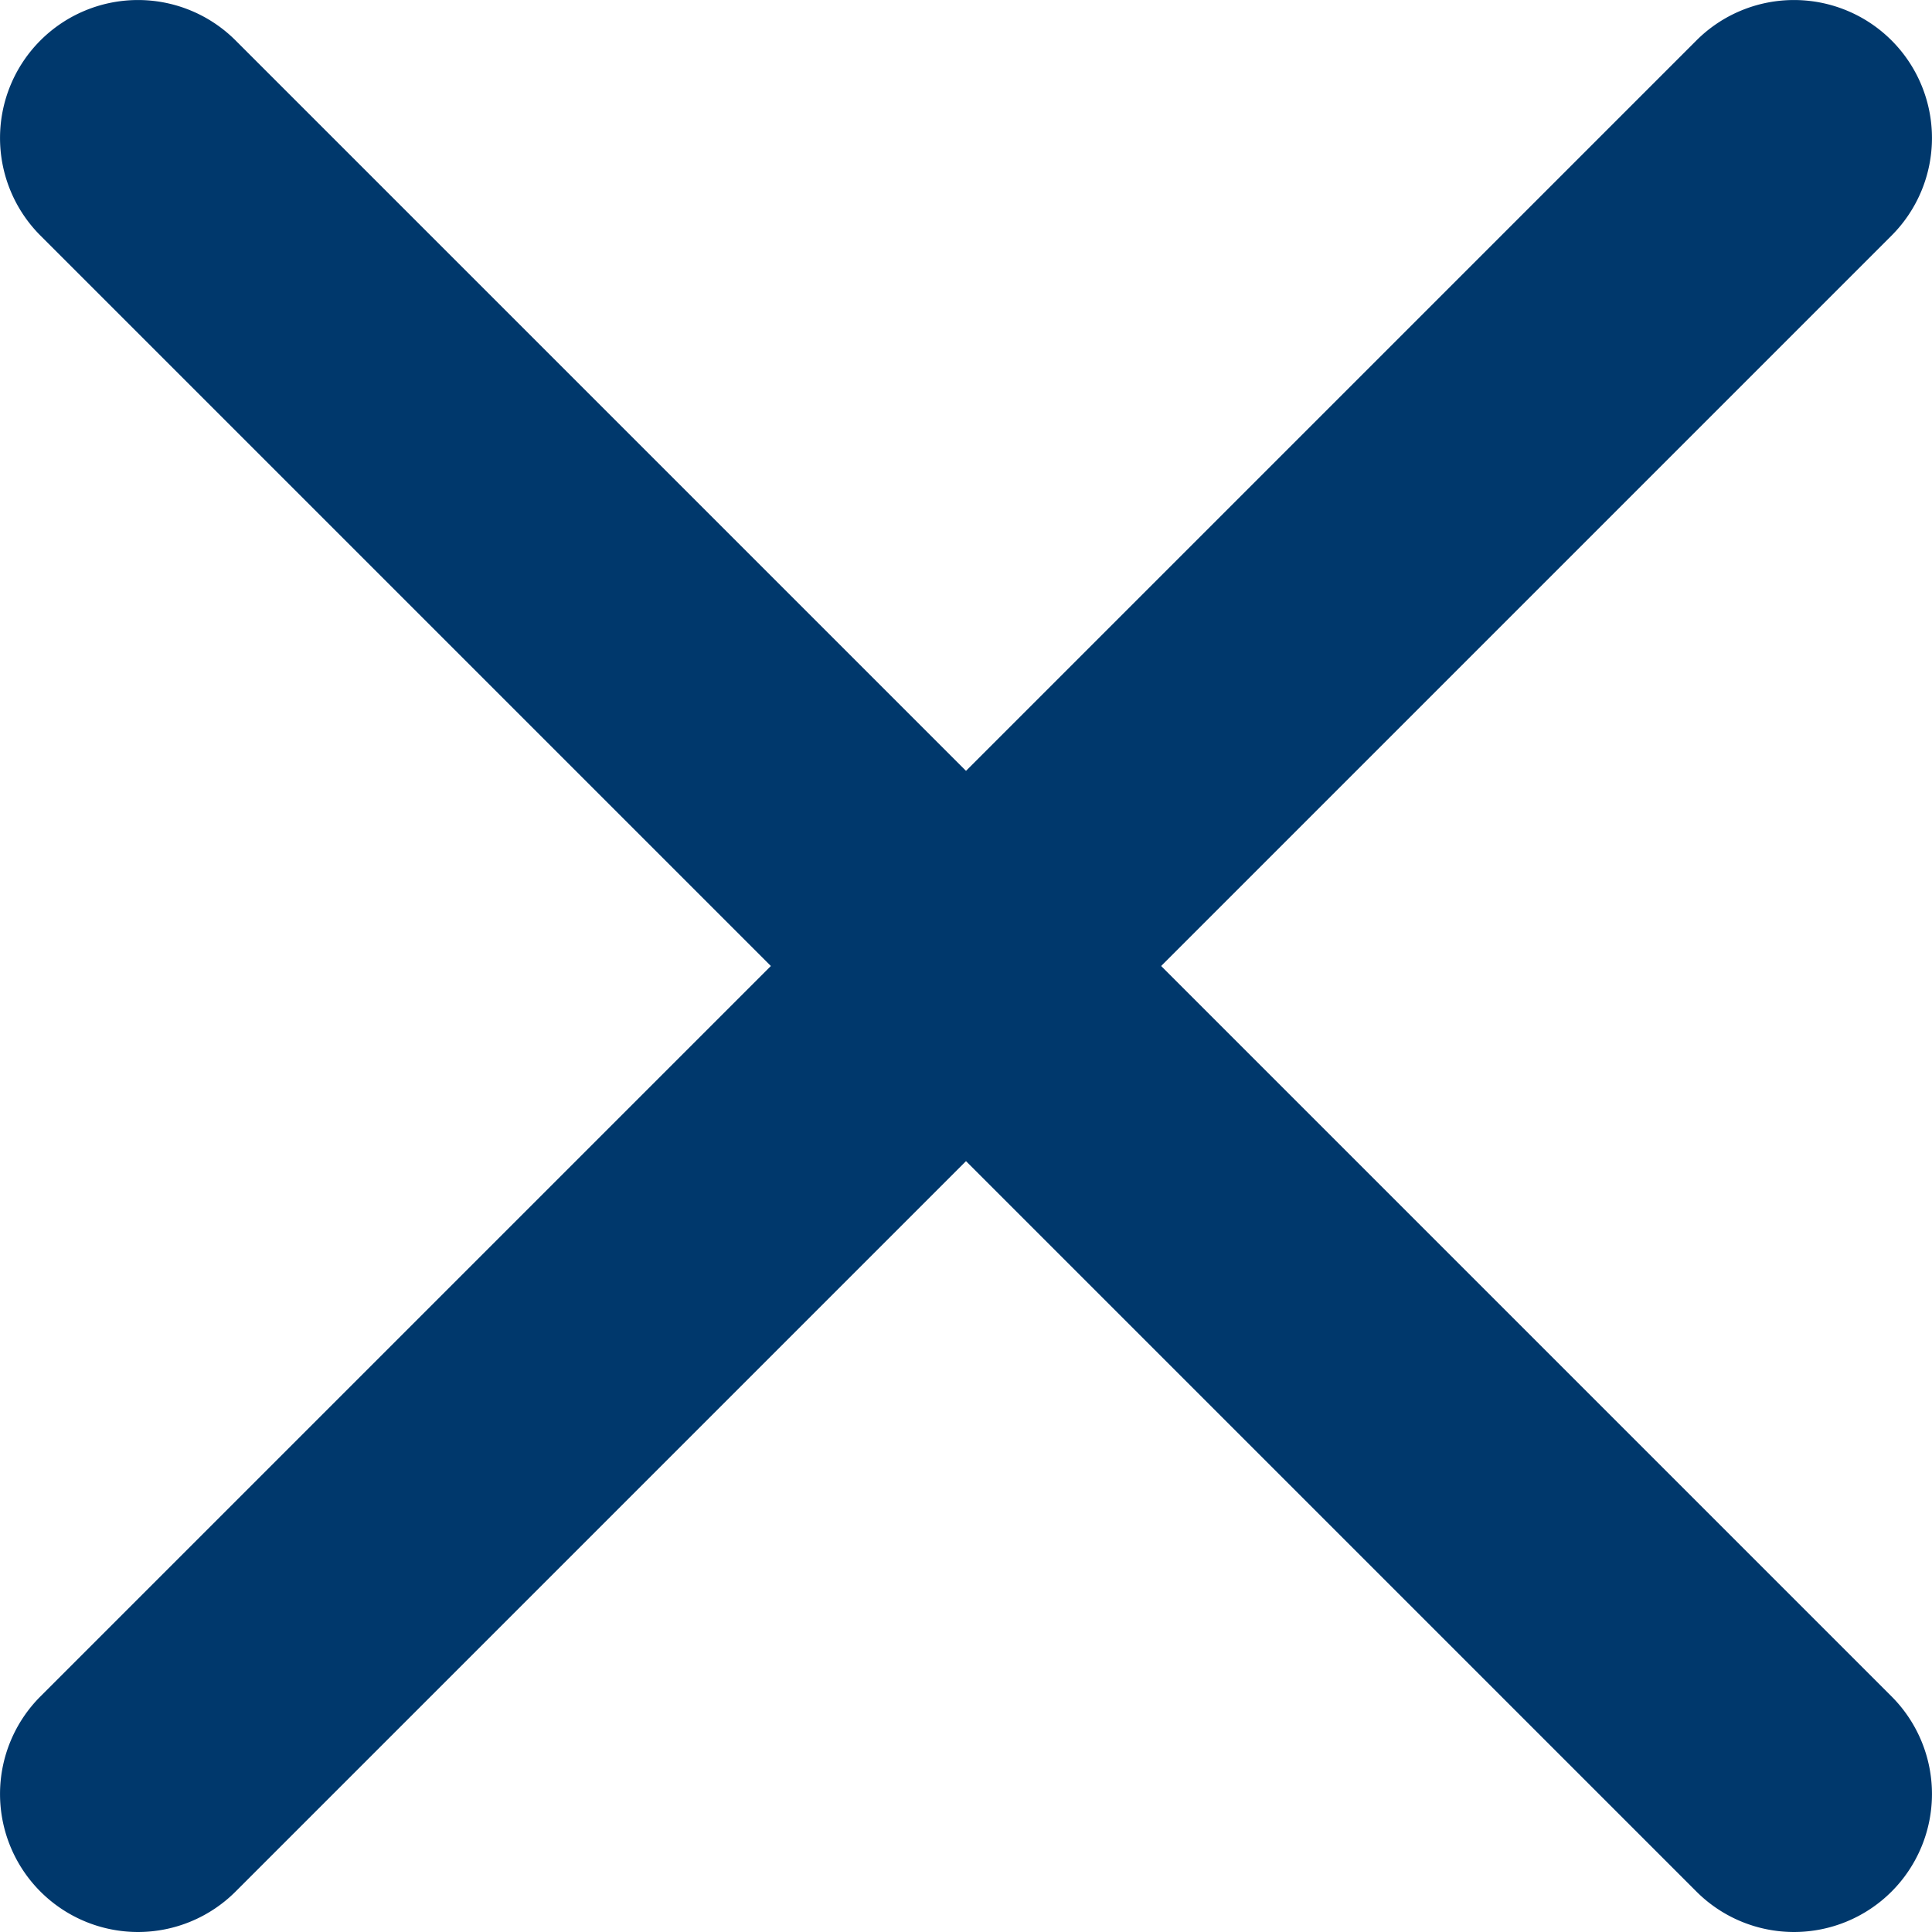 <svg xmlns="http://www.w3.org/2000/svg" width="14" height="14"><g fill="#00386c" data-name="close icon"><path d="M1 14a1 1 0 0 1-.707-.293 1 1 0 0 1 0-1.414l12-12a1 1 0 0 1 1.414 0 1 1 0 0 1 0 1.414l-12 12A1 1 0 0 1 1 14Z" data-name="Line 1"/><path d="M13 14a1 1 0 0 1-.707-.293l-12-12a1 1 0 0 1 0-1.414 1 1 0 0 1 1.414 0l12 12A1 1 0 0 1 13 14Z" data-name="Line 2"/></g></svg>